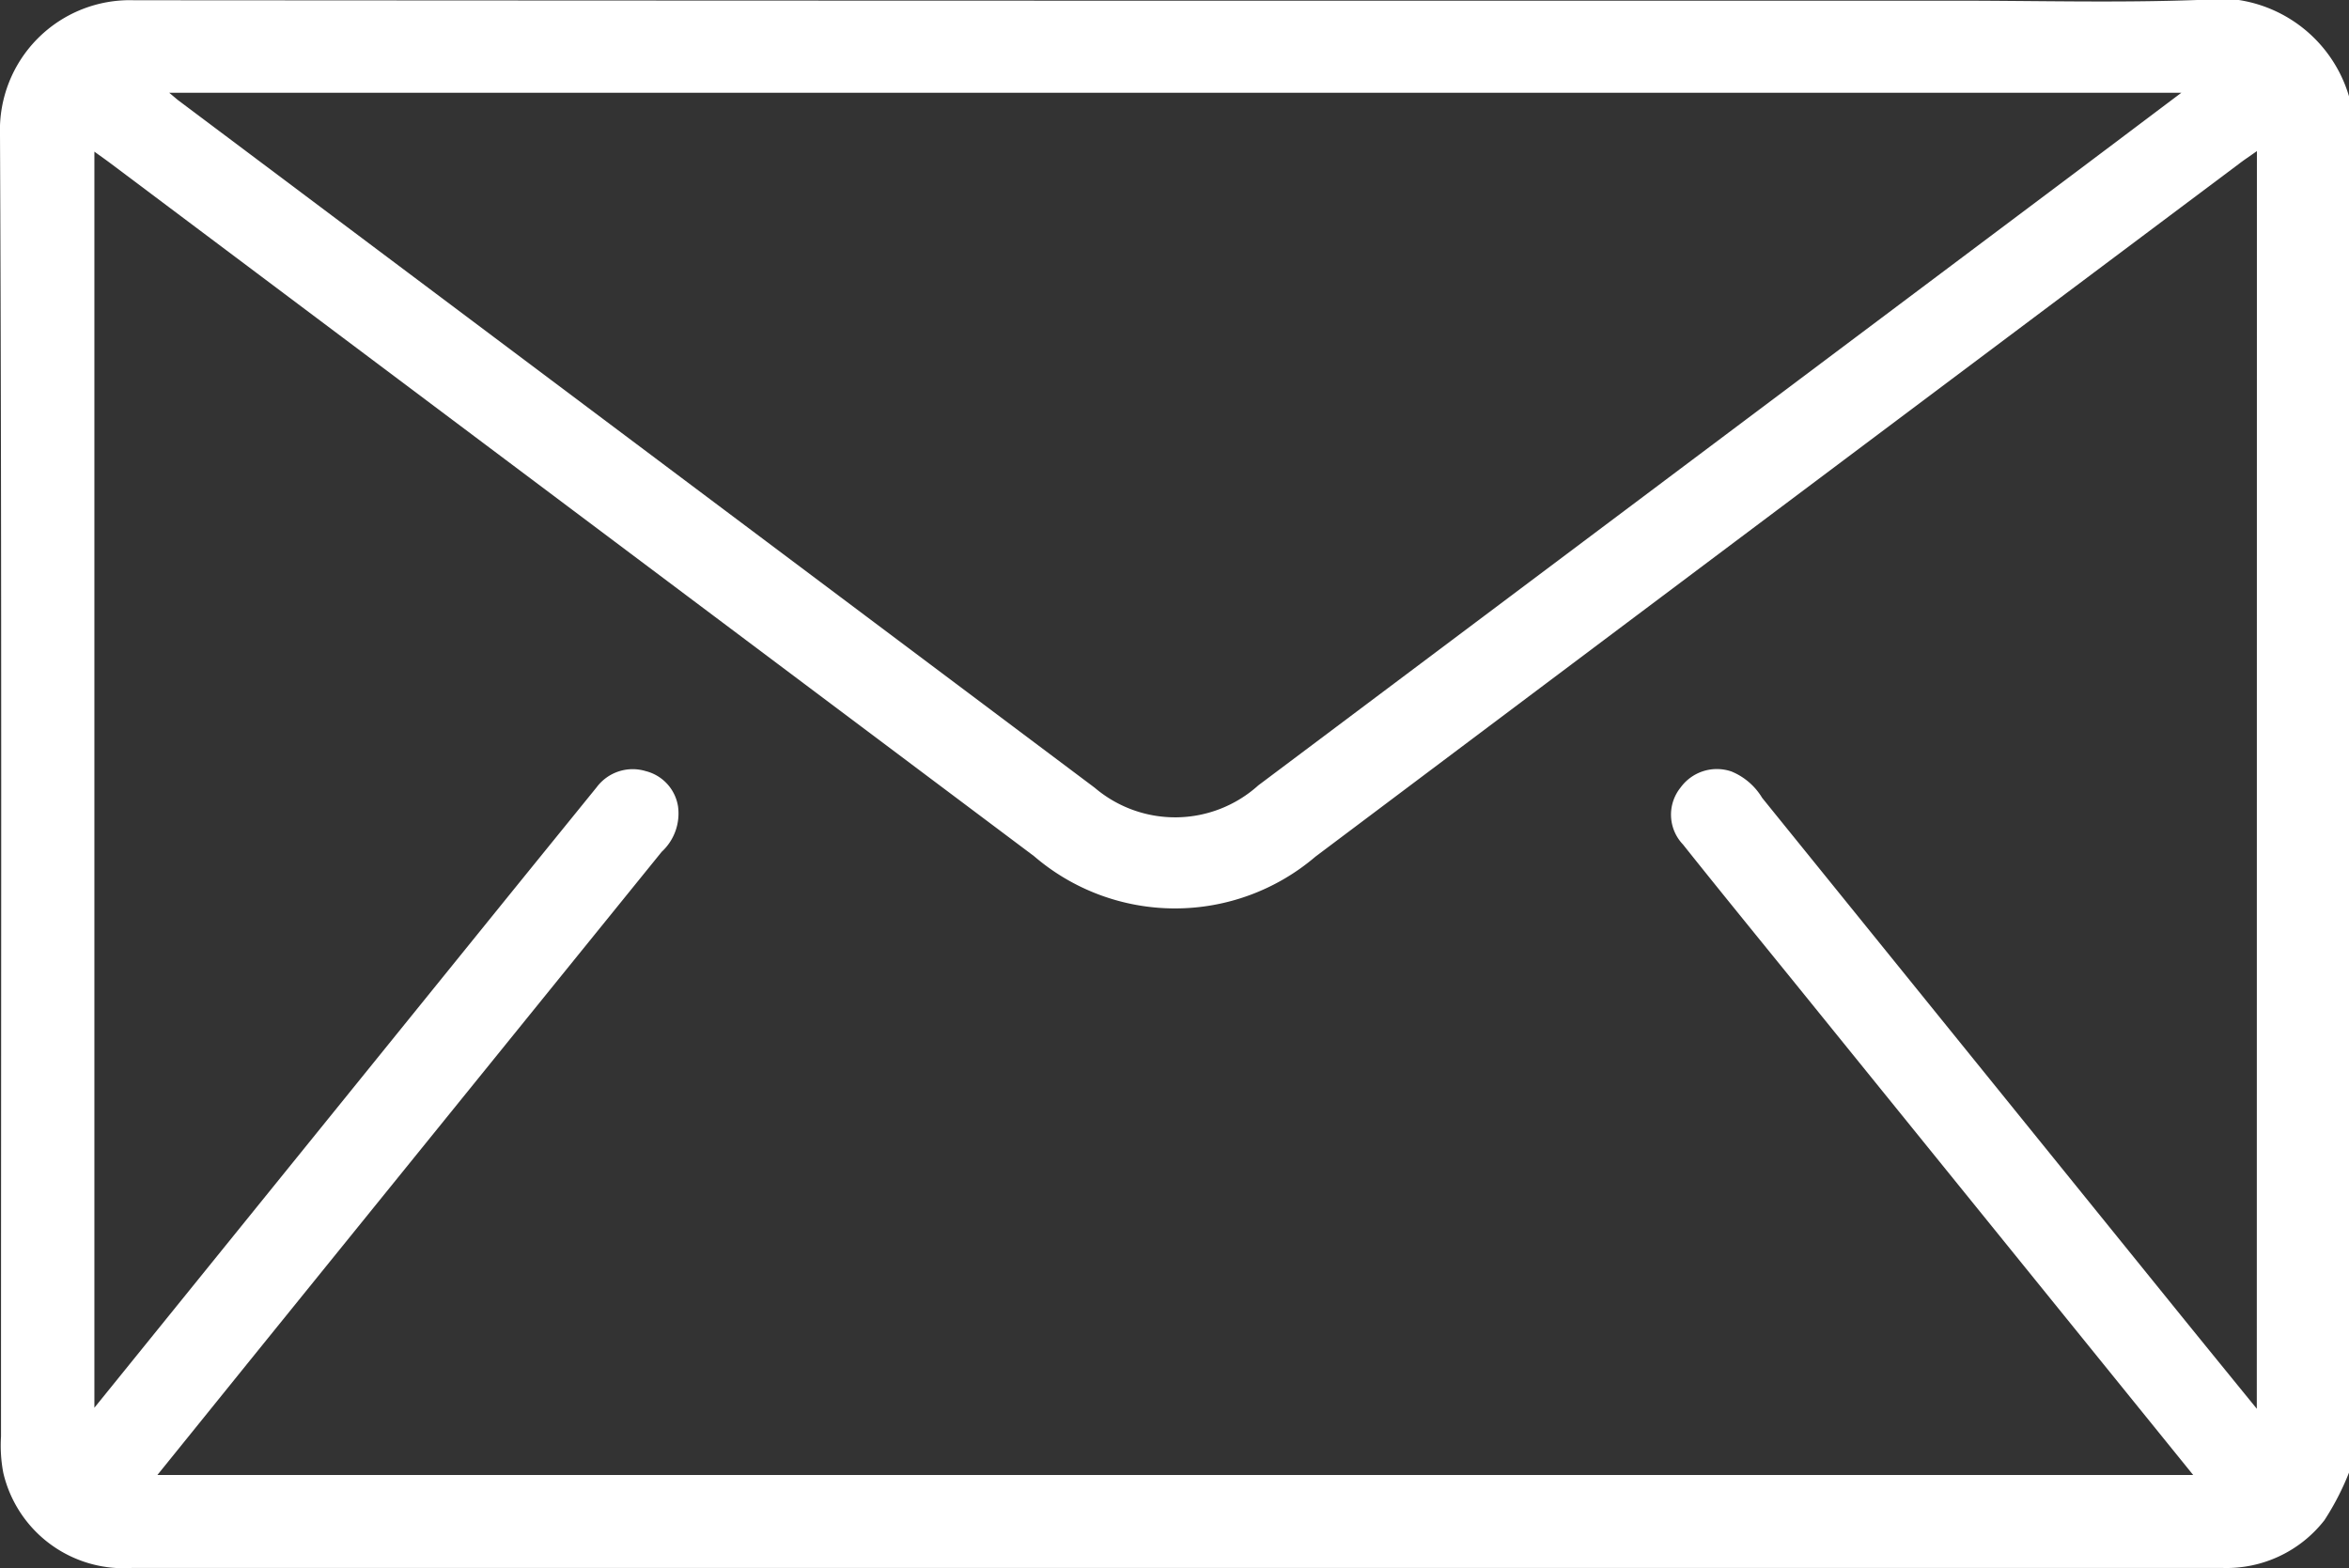 <svg xmlns="http://www.w3.org/2000/svg" xmlns:xlink="http://www.w3.org/1999/xlink" width="46.089" height="30.77" viewBox="0 0 46.089 30.77">
  <rect x="0" y="0" width="46.089" height="30.77" fill="#333333" stroke="none"/>
  <defs>
    <clipPath id="clip-path">
      <rect id="Rectangle_3351" data-name="Rectangle 3351" width="46.089" height="30.769" fill="#fff"/>
    </clipPath>
  </defs>
  <g id="Group_4833" data-name="Group 4833" clip-path="url(#clip-path)">
    <path id="Path_32267" data-name="Path 32267" d="M43.112,0c-1.587.057-3.178.013-4.767.013Q20.488.017,2.632.005A2.549,2.549,0,0,0,0,2.641c.038,8.516.019,17.032.02,25.547a2.848,2.848,0,0,0,.045.715,2.423,2.423,0,0,0,2.522,1.865H36.815q3.4,0,6.792,0a2.435,2.435,0,0,0,2-.937,5.251,5.251,0,0,0,.485-.941V1.9A2.68,2.68,0,0,0,43.112,0M42.8,1.82c-.694.522-1.318.993-1.943,1.462L24.688,15.412a2.435,2.435,0,0,1-3.21.045Q12.495,8.719,3.513,1.98c-.045-.033-.086-.071-.193-.16Zm1.48,25.824c-.529-.65-1.005-1.234-1.479-1.819L34.575,15.657a1.262,1.262,0,0,0-.6-.517.879.879,0,0,0-1,.313.847.847,0,0,0,.045,1.117c.756.949,1.524,1.889,2.288,2.832l7.724,9.542H3.088c.792-.98,1.567-1.941,2.343-2.9q3.775-4.665,7.552-9.329a1.023,1.023,0,0,0,.32-.893.851.851,0,0,0-.632-.69.882.882,0,0,0-.964.316q-.878,1.082-1.755,2.164l-8.1,10.012V2.976c.12.087.225.16.327.237Q11.232,10.007,20.288,16.8a4.243,4.243,0,0,0,5.523.009q9.052-6.8,18.11-13.587c.1-.078.211-.15.361-.257Z" transform="translate(0 0)" fill="#fff"/>
  </g>
</svg>
